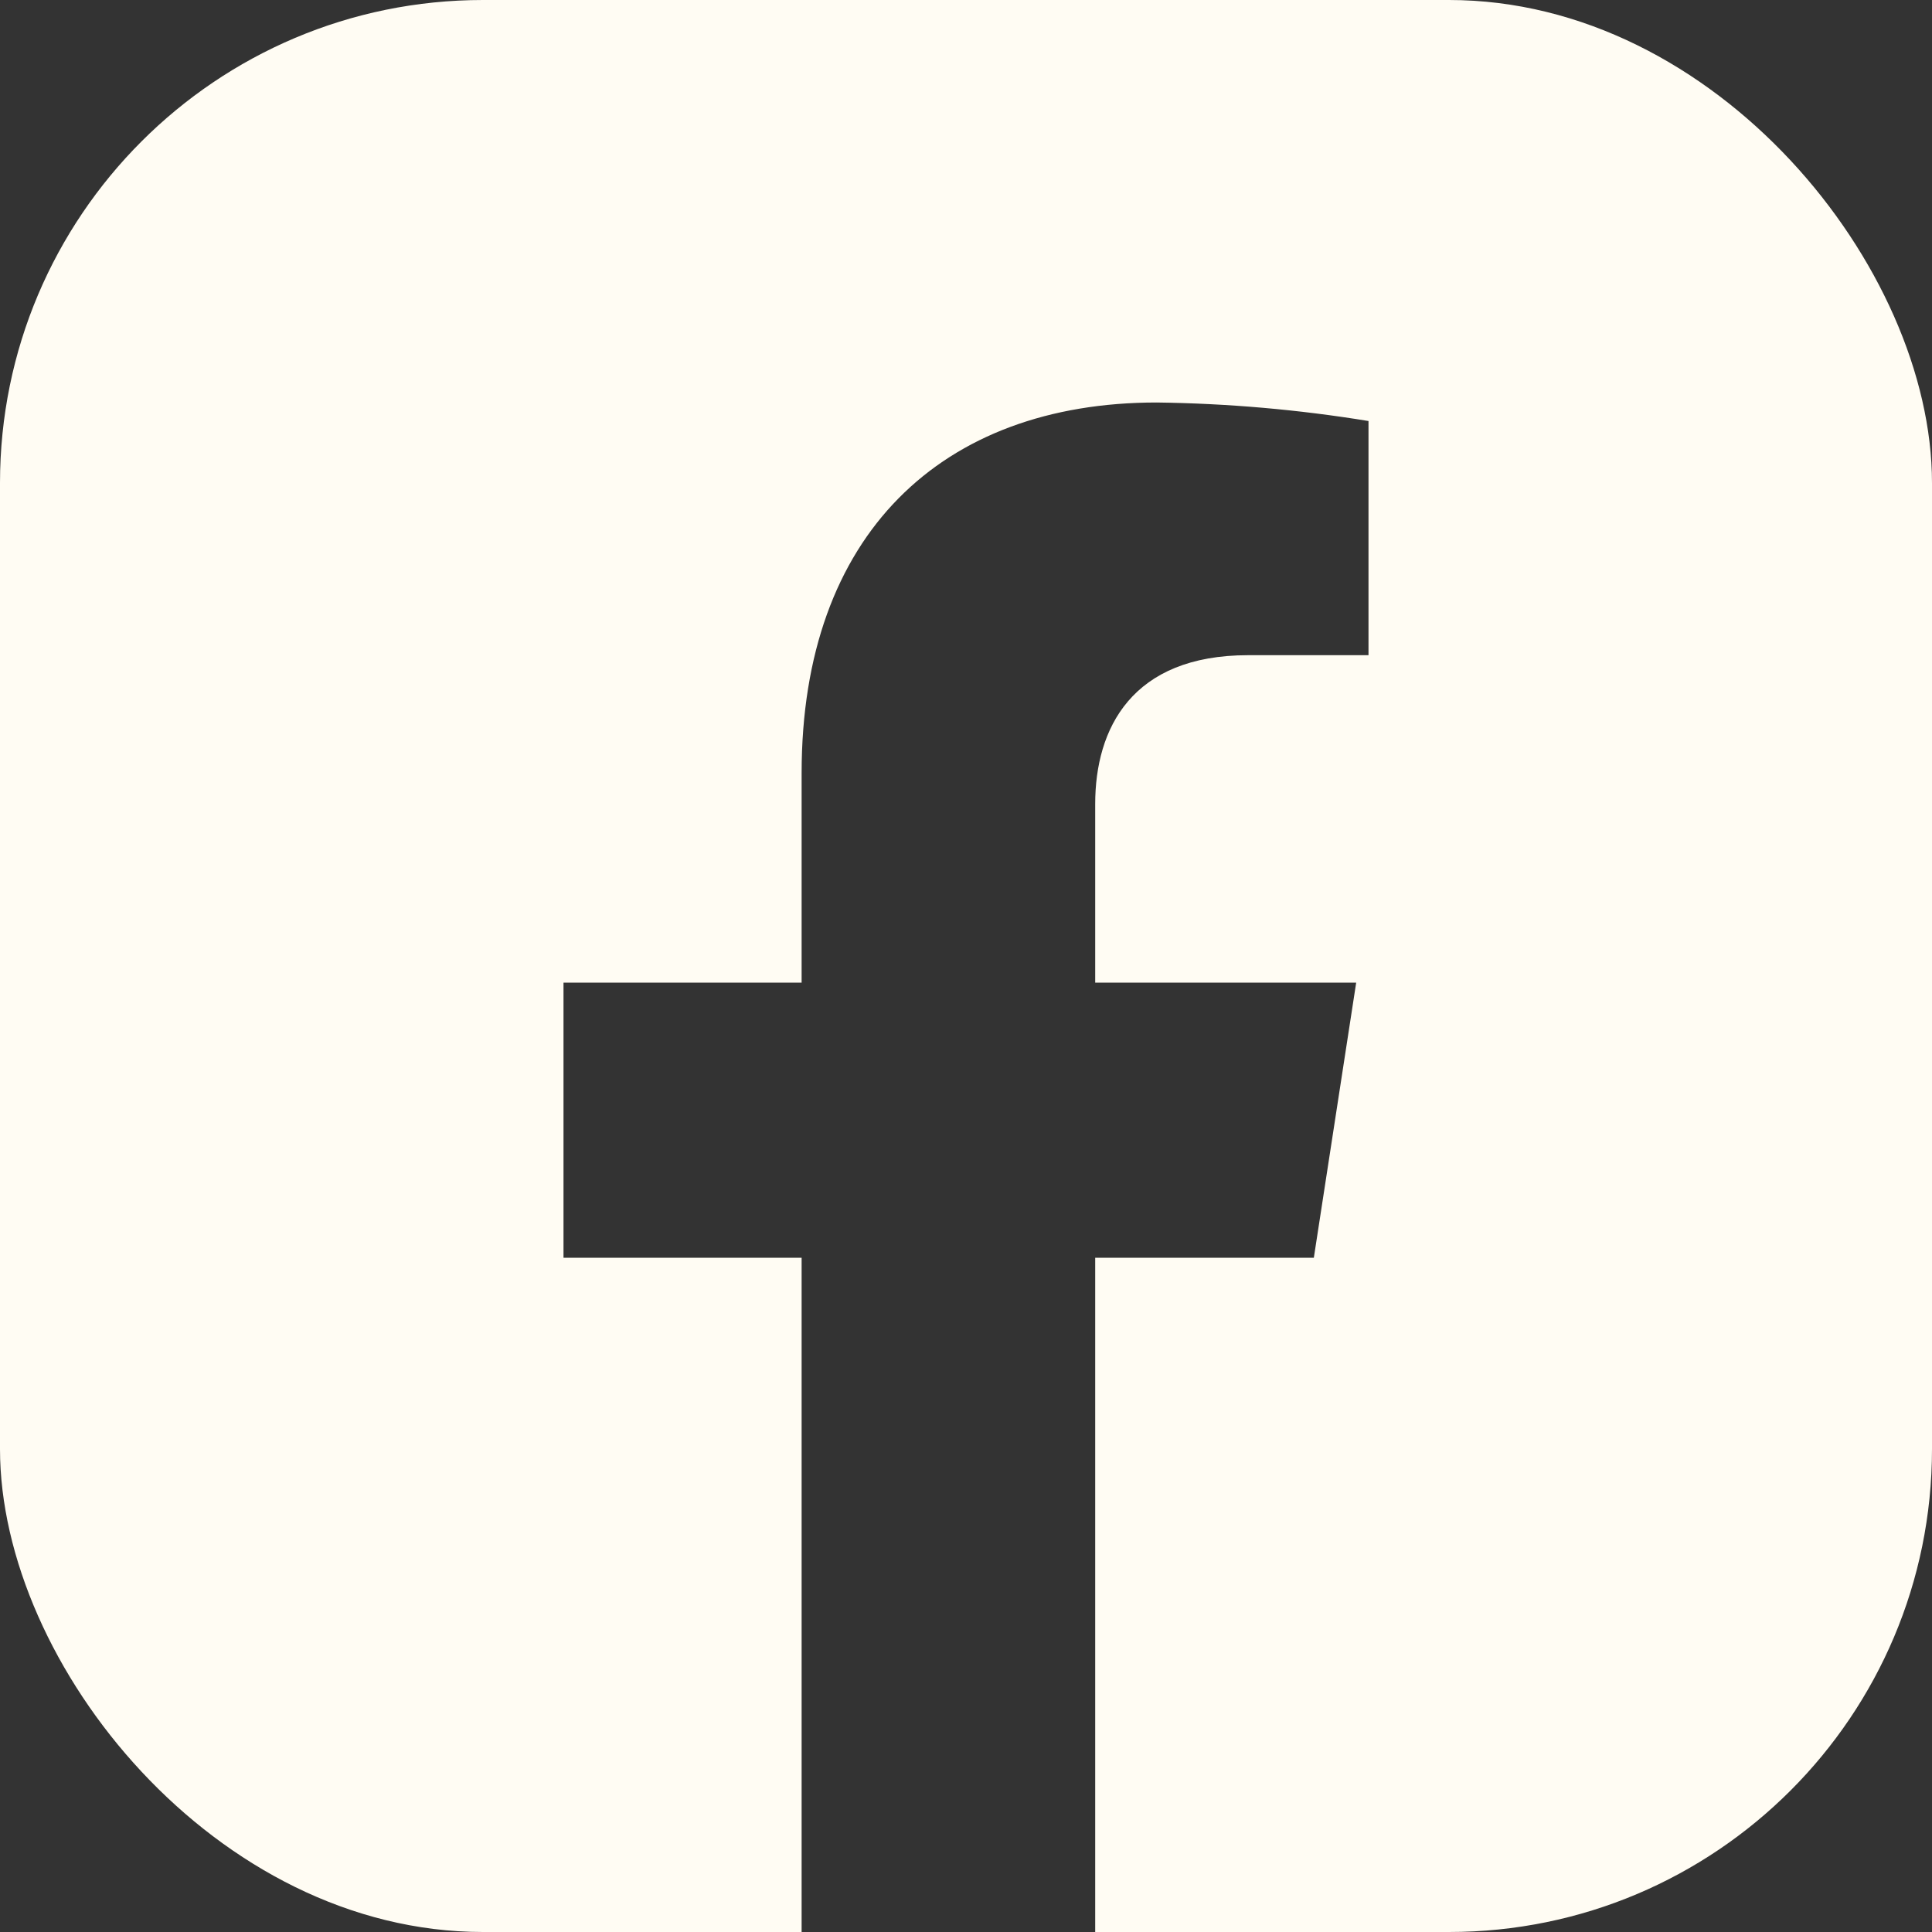 <svg width="24" height="24" viewBox="0 0 24 24" fill="none" xmlns="http://www.w3.org/2000/svg">
<rect x="0" y="0" width="24" height="24" fill="#333333" stroke="none"/>
<g clip-path="url(#clip0_3432_6291)">
<path fill-rule="evenodd" clip-rule="evenodd" d="M6 0C2.686 0 0 2.686 0 6V18C0 21.314 2.686 24 6 24H9.958V15.624H7V12.207H9.958V9.602C9.958 6.639 11.7 5 14.368 5C15.25 5.011 16.13 5.088 17 5.23V8.139H15.505C14.058 8.139 13.605 9.052 13.605 9.986V12.207H16.847L16.321 15.624H13.605V24H18C21.314 24 24 21.314 24 18V6C24 2.686 21.314 0 18 0H6Z" fill="#FFFCF3"/>
</g>
<defs>
<clipPath id="clip0_3432_6291">
<rect width="24" height="24" rx="6" fill="white"/>
</clipPath>
</defs>
</svg>
